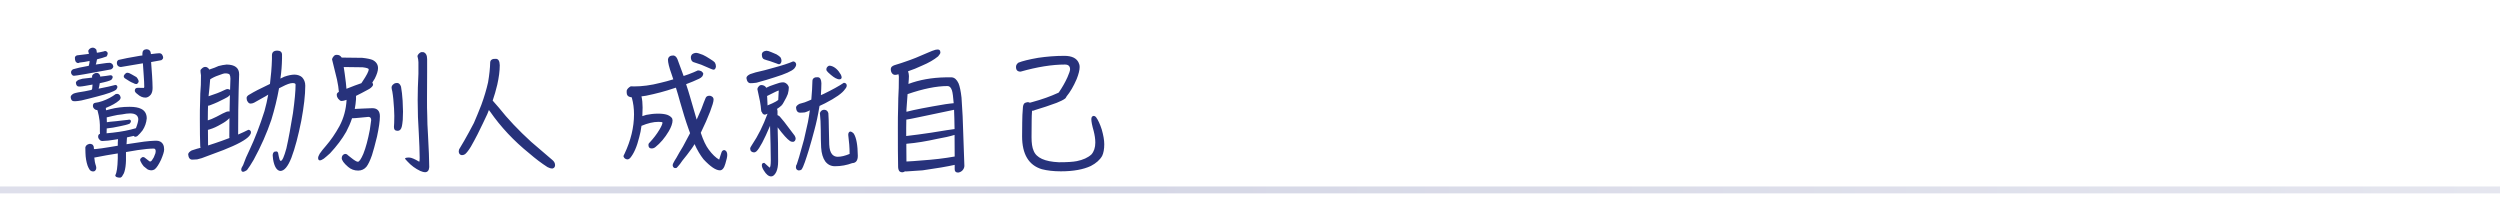 <svg width="362" height="32" viewBox="0 0 362 32" fill="none" xmlns="http://www.w3.org/2000/svg">
<line y1="27.5" x2="362" y2="27.5" stroke="url(#paint0_linear_1614_23881)"/>
<path d="M16.316 11.164C16.316 11.29 16.244 11.416 16.118 11.56C15.884 11.704 15.326 11.866 14.444 12.046C14.426 12.19 14.408 12.334 14.372 12.478C14.336 12.622 14.318 12.748 14.282 12.838C15.308 12.64 16.118 12.46 16.712 12.298C16.82 12.298 16.91 12.352 16.964 12.46C16.982 12.496 17 12.532 17 12.568C17 12.712 16.928 12.838 16.82 12.982C16.46 13.27 15.542 13.594 14.066 13.972C13.238 14.188 12.482 14.386 11.78 14.548C11.564 14.584 11.402 14.62 11.312 14.62C11.078 14.656 10.88 14.656 10.718 14.656C10.43 14.656 10.268 14.458 10.232 14.062C10.232 13.882 10.376 13.702 10.682 13.54C10.826 13.486 11.042 13.432 11.312 13.378C11.96 13.288 12.608 13.162 13.256 13.018C13.292 12.964 13.31 12.91 13.346 12.856C13.382 12.604 13.4 12.406 13.4 12.244C13.004 12.316 12.644 12.388 12.284 12.442C12.122 12.478 12.014 12.496 11.942 12.496C11.726 12.532 11.564 12.532 11.438 12.532C11.168 12.532 11.024 12.352 10.988 11.992C10.988 11.848 11.114 11.704 11.384 11.56C11.51 11.524 11.69 11.47 11.942 11.398C12.428 11.344 12.896 11.29 13.346 11.236C13.328 11.2 13.328 11.146 13.328 11.11C13.328 10.93 13.418 10.786 13.616 10.678C13.724 10.606 13.85 10.552 13.994 10.552C14.246 10.552 14.408 10.714 14.516 11.002C14.516 11.038 14.498 11.074 14.498 11.092C15.128 11.02 15.632 10.966 16.01 10.894C16.136 10.894 16.226 10.948 16.28 11.02C16.298 11.056 16.316 11.11 16.316 11.164ZM15.596 7.762C15.578 7.906 15.524 8.05 15.434 8.176C15.038 8.32 14.588 8.464 14.048 8.59C14.012 8.77 13.976 8.95 13.94 9.112C13.904 9.22 13.886 9.292 13.868 9.346C14.174 9.31 14.498 9.256 14.858 9.202C15.29 9.13 15.632 9.094 15.92 9.094C16.046 9.112 16.172 9.184 16.28 9.292C16.352 9.436 16.406 9.544 16.406 9.616C16.406 9.778 16.298 9.922 16.082 10.048C15.182 10.21 13.886 10.444 12.212 10.75C11.348 10.894 10.88 10.966 10.772 10.966H10.664C10.556 10.966 10.466 10.894 10.376 10.768C10.304 10.66 10.286 10.57 10.286 10.462C10.286 10.3 10.376 10.156 10.574 10.03C11.042 9.886 11.816 9.706 12.86 9.526C12.86 9.454 12.878 9.364 12.914 9.292C12.95 9.148 12.968 9.004 12.968 8.824C12.464 8.932 11.978 9.022 11.528 9.058C11.438 9.112 11.366 9.13 11.312 9.13C11.186 9.13 11.06 9.058 10.952 8.914C10.88 8.788 10.844 8.608 10.844 8.374C10.844 8.212 10.952 8.086 11.15 8.014C11.618 7.96 12.014 7.906 12.338 7.87C12.518 7.852 12.698 7.834 12.878 7.798L12.77 7.366C12.896 7.078 13.112 6.916 13.436 6.898C13.652 6.916 13.832 7.024 13.958 7.204C13.994 7.348 14.012 7.492 14.03 7.636C14.174 7.618 14.282 7.6 14.39 7.582C14.732 7.51 14.948 7.456 15.038 7.438C15.11 7.402 15.182 7.384 15.254 7.384C15.38 7.402 15.488 7.474 15.56 7.582C15.578 7.636 15.596 7.69 15.596 7.762ZM23.048 7.708C23.246 7.708 23.39 7.78 23.48 7.924C23.57 8.068 23.624 8.194 23.624 8.338C23.624 8.482 23.534 8.608 23.354 8.716C22.904 8.788 22.418 8.878 21.878 8.986C21.878 9.058 21.896 9.13 21.896 9.202L22.022 10.966C22.058 11.614 22.094 12.208 22.094 12.73C22.094 13.162 22.004 13.486 21.824 13.72C21.572 14.008 21.32 14.134 21.05 14.134C20.654 14.134 20.276 13.972 19.88 13.612C19.628 13.432 19.52 13.27 19.52 13.126C19.52 12.856 19.664 12.712 19.97 12.712C20.096 12.712 20.366 12.73 20.78 12.73C20.852 12.73 20.888 12.676 20.888 12.568C20.888 12.082 20.852 11.56 20.816 11.002C20.762 10.318 20.726 9.706 20.69 9.166C19.736 9.328 18.674 9.508 17.486 9.706C17.162 9.67 16.982 9.526 16.928 9.238V9.04C16.928 8.914 17 8.788 17.144 8.68C17.774 8.518 18.836 8.32 20.312 8.068C20.42 8.068 20.528 8.05 20.618 8.032V7.78C20.618 7.384 20.798 7.168 21.176 7.132C21.608 7.132 21.824 7.366 21.86 7.834C22.472 7.762 22.868 7.708 23.048 7.708ZM18.062 11.326C17.954 11.236 17.918 11.146 17.918 11.038C17.918 11.002 17.936 10.93 17.99 10.858C18.044 10.768 18.116 10.696 18.206 10.624C18.278 10.57 18.332 10.534 18.404 10.534C18.494 10.534 18.602 10.552 18.71 10.588C18.854 10.66 19.214 10.84 19.754 11.164C19.844 11.254 19.916 11.362 19.97 11.47C20.042 11.596 20.078 11.704 20.078 11.776C20.078 11.866 20.042 11.938 20.006 11.974L19.934 12.064C19.88 12.136 19.826 12.172 19.754 12.172C19.61 12.172 19.466 12.136 19.304 12.028C19.034 11.938 18.62 11.704 18.062 11.326ZM14.102 15.934C13.922 15.934 13.778 15.88 13.67 15.772C13.526 15.646 13.454 15.502 13.454 15.322C13.454 15.07 13.562 14.926 13.778 14.89C14.102 14.854 14.444 14.764 14.822 14.638C15.542 14.386 16.19 14.044 16.766 13.612C16.838 13.612 16.892 13.594 16.964 13.594C17.144 13.594 17.27 13.684 17.378 13.846C17.414 13.918 17.432 14.008 17.468 14.098C17.468 14.278 17.378 14.44 17.216 14.566C16.838 14.908 16.208 15.268 15.326 15.628C15.326 15.772 15.344 15.88 15.362 15.97C15.56 15.916 15.758 15.862 15.974 15.808C16.802 15.592 17.738 15.466 18.764 15.466C19.52 15.466 20.06 15.574 20.42 15.754C20.96 16.006 21.248 16.474 21.248 17.14C21.194 17.752 20.996 18.346 20.636 18.886C20.402 19.192 20.15 19.462 19.898 19.696C19.772 19.768 19.682 19.804 19.61 19.804C19.502 19.804 19.43 19.768 19.358 19.678C19.052 19.75 18.728 19.822 18.386 19.894C18.386 20.074 18.368 20.362 18.332 20.758C18.314 20.812 18.314 20.848 18.314 20.884C19.214 20.74 20.078 20.614 20.87 20.506C21.446 20.434 21.95 20.398 22.382 20.38H22.724C22.868 20.38 23.012 20.416 23.174 20.488C23.57 20.686 23.768 21.064 23.768 21.64C23.768 21.964 23.606 22.45 23.318 23.134C22.994 23.818 22.688 24.286 22.418 24.502C22.256 24.61 22.076 24.664 21.86 24.664C21.644 24.646 21.482 24.592 21.356 24.52C21.158 24.376 20.978 24.232 20.798 24.07C20.6 23.818 20.456 23.602 20.384 23.422C20.312 23.314 20.294 23.224 20.294 23.152C20.294 23.044 20.348 22.936 20.474 22.864C20.528 22.774 20.618 22.738 20.726 22.738C20.834 22.738 20.942 22.792 21.05 22.9C21.302 23.098 21.482 23.242 21.608 23.332C21.644 23.368 21.698 23.386 21.752 23.386C21.806 23.386 21.86 23.35 21.932 23.296C22.022 23.188 22.13 23.008 22.274 22.774C22.364 22.558 22.436 22.36 22.508 22.18C22.526 22.072 22.544 21.982 22.544 21.892C22.544 21.658 22.454 21.532 22.292 21.514C21.716 21.514 20.924 21.586 19.952 21.73C19.358 21.838 18.782 21.928 18.242 22.018V23.242C18.224 23.89 18.152 24.448 18.008 24.898C17.954 25.078 17.882 25.222 17.774 25.366C17.684 25.582 17.558 25.69 17.396 25.726C16.928 25.726 16.694 25.6 16.694 25.366C16.91 25.024 17.018 24.214 17.054 22.936V22.216C16.514 22.306 15.956 22.396 15.416 22.486C14.84 22.594 14.264 22.702 13.706 22.81H13.652C13.688 23.242 13.76 23.656 13.904 24.052C13.922 24.124 13.94 24.196 13.94 24.286C13.94 24.538 13.832 24.718 13.634 24.808C13.58 24.808 13.526 24.826 13.454 24.826C13.202 24.808 13.022 24.682 12.914 24.466C12.842 24.34 12.752 24.178 12.68 23.98C12.5 23.44 12.392 22.828 12.374 22.144C12.356 21.874 12.356 21.604 12.356 21.352C12.41 21.082 12.608 20.902 12.968 20.83H13.094C13.418 20.866 13.598 21.082 13.598 21.46V21.586H13.814C14.354 21.532 15.038 21.442 15.866 21.298C16.28 21.226 16.676 21.172 17.054 21.1C17.054 20.794 17.054 20.47 17.09 20.146C16.91 20.182 16.712 20.218 16.532 20.236C15.92 20.344 15.362 20.398 14.84 20.416C14.66 20.416 14.516 20.362 14.408 20.218C14.282 20.092 14.21 19.948 14.21 19.786C14.21 19.57 14.3 19.426 14.48 19.372C14.48 19.3 14.462 19.192 14.462 19.048V18.094C14.462 17.752 14.408 17.302 14.3 16.744C14.264 16.528 14.21 16.33 14.156 16.132C14.12 16.06 14.102 16.006 14.102 15.934ZM19.682 18.562C19.898 18.004 20.024 17.572 20.024 17.248C19.988 16.708 19.592 16.42 18.836 16.42C18.512 16.42 18.116 16.474 17.666 16.564C17.234 16.6 16.802 16.672 16.37 16.78C15.938 16.888 15.632 16.96 15.452 16.996C15.452 17.248 15.47 17.428 15.47 17.572V17.698C15.668 17.662 15.83 17.644 15.974 17.626C16.496 17.59 17.126 17.518 17.846 17.428C18.134 17.392 18.368 17.374 18.512 17.356C18.584 17.338 18.638 17.32 18.71 17.32C18.818 17.32 18.89 17.356 18.926 17.428C18.944 17.482 18.962 17.536 18.962 17.59C18.962 17.662 18.89 17.77 18.764 17.914C18.404 18.058 17.936 18.166 17.396 18.274C16.676 18.436 16.028 18.544 15.452 18.598V18.67C15.452 18.94 15.434 19.156 15.434 19.3C15.722 19.282 16.01 19.246 16.334 19.21C17.612 19.066 18.728 18.85 19.682 18.562ZM30.127 21.064C30.793 20.848 31.459 20.632 32.107 20.398C32.503 20.254 32.863 20.128 33.223 19.984C33.205 19.912 33.205 19.84 33.205 19.768C33.205 18.85 33.205 17.968 33.223 17.104L33.187 17.14C32.899 17.446 32.503 17.716 32.035 17.968C31.423 18.328 30.883 18.58 30.379 18.724C30.271 18.76 30.181 18.796 30.109 18.796C30.109 19.57 30.109 20.326 30.127 21.064ZM33.241 16.15C33.241 15.502 33.259 14.89 33.277 14.314C33.277 14.116 33.277 13.918 33.295 13.738C33.259 13.774 33.241 13.792 33.241 13.81C33.079 13.99 32.827 14.152 32.467 14.314C31.855 14.638 31.207 14.944 30.523 15.196C30.415 15.25 30.289 15.286 30.181 15.304H30.127C30.109 15.7 30.091 16.366 30.091 17.302V17.428C30.325 17.356 30.505 17.284 30.649 17.23C31.081 17.05 31.603 16.78 32.233 16.438C32.467 16.33 32.647 16.24 32.791 16.186C32.899 16.15 33.007 16.132 33.097 16.132C33.169 16.132 33.205 16.15 33.241 16.15ZM33.313 13.018C33.331 12.118 33.349 11.56 33.367 11.38C33.367 11.11 33.313 10.912 33.241 10.786C33.133 10.678 32.917 10.624 32.593 10.624C32.431 10.624 32.107 10.732 31.639 10.912C31.153 11.074 30.757 11.272 30.433 11.488C30.397 11.848 30.361 12.28 30.325 12.748C30.271 13.216 30.235 13.612 30.199 13.936C31.099 13.648 31.855 13.36 32.467 13.054C32.683 12.946 32.845 12.892 32.935 12.892C33.043 12.892 33.151 12.928 33.259 12.982C33.277 13 33.295 13.018 33.313 13.018ZM30.307 10.084C30.361 10.066 30.415 10.048 30.469 10.012C30.865 9.886 31.261 9.742 31.639 9.562C32.035 9.454 32.431 9.382 32.827 9.346C34.015 9.364 34.627 9.832 34.627 10.75C34.627 11.056 34.591 11.848 34.555 13.144C34.519 14.512 34.501 15.43 34.501 15.916C34.501 17.14 34.483 18.328 34.483 19.48C35.059 19.228 35.545 19.012 35.959 18.796C36.103 18.796 36.229 18.868 36.301 18.994C36.319 19.03 36.337 19.084 36.337 19.156C36.337 19.336 36.247 19.498 36.103 19.678C35.617 20.254 34.357 20.938 32.341 21.73C31.225 22.162 30.181 22.54 29.209 22.9C28.885 22.99 28.669 23.044 28.543 23.08C28.273 23.098 28.039 23.116 27.841 23.116C27.499 23.116 27.301 22.864 27.247 22.378C27.247 22.162 27.409 21.982 27.751 21.784C27.967 21.712 28.219 21.64 28.543 21.532C28.723 21.496 28.885 21.442 29.047 21.388C29.029 21.316 29.011 21.262 28.993 21.19C28.957 20.254 28.939 18.958 28.939 17.266C28.939 16.33 28.939 15.502 28.975 14.746C28.975 13.99 29.011 13.18 29.083 12.28C29.083 11.866 29.101 11.398 29.101 10.894C29.083 10.768 29.065 10.642 29.047 10.516C29.029 10.408 29.029 10.318 29.029 10.228C29.029 10.12 29.101 10.012 29.227 9.922C29.371 9.778 29.533 9.688 29.731 9.688C29.947 9.688 30.127 9.814 30.289 10.03C30.289 10.066 30.307 10.084 30.307 10.084ZM35.761 24.628C35.545 24.772 35.365 24.862 35.221 24.88C35.023 24.88 34.933 24.754 34.933 24.538C34.933 24.394 35.023 24.178 35.203 23.908C35.455 23.188 35.761 22.45 36.157 21.658C36.895 20.092 37.615 18.238 38.299 16.078C38.515 15.304 38.695 14.512 38.839 13.702C38.587 13.864 38.353 14.008 38.101 14.134C37.669 14.386 37.219 14.62 36.787 14.872C36.607 14.962 36.427 14.998 36.283 14.998C36.121 14.998 35.977 14.908 35.869 14.728C35.761 14.584 35.707 14.404 35.707 14.188C35.707 13.99 35.869 13.81 36.193 13.648C36.481 13.468 36.841 13.27 37.291 13.036C37.831 12.784 38.407 12.496 39.019 12.19C39.037 12.19 39.055 12.172 39.091 12.154C39.235 11.002 39.343 9.796 39.379 8.554V8.014C39.379 7.564 39.631 7.33 40.153 7.33C40.585 7.33 40.819 7.528 40.837 7.888V8.482C40.819 9.454 40.747 10.426 40.603 11.38C40.819 11.272 40.999 11.182 41.161 11.11C41.719 10.912 42.223 10.804 42.673 10.804C43.105 10.822 43.465 10.948 43.735 11.182C44.041 11.506 44.203 11.902 44.203 12.406C44.203 13.756 44.005 15.448 43.627 17.482C43.195 19.642 42.727 21.442 42.187 22.864C41.683 24.124 41.161 24.754 40.585 24.754C40.081 24.7 39.721 24.142 39.541 23.062C39.505 22.846 39.487 22.666 39.487 22.522C39.487 22.252 39.559 22.072 39.739 21.964C39.811 21.946 39.919 21.928 40.027 21.928C40.135 21.928 40.207 22 40.261 22.108C40.333 22.504 40.405 22.846 40.477 23.098C40.531 23.224 40.585 23.296 40.657 23.296C40.873 23.296 41.143 22.684 41.467 21.496C41.791 20.074 42.097 18.364 42.421 16.384C42.673 14.548 42.799 13.18 42.799 12.244C42.799 12.1 42.655 12.028 42.367 12.028C42.025 12.028 41.521 12.208 40.837 12.568C40.675 12.658 40.531 12.73 40.405 12.784C40.135 14.296 39.757 15.826 39.289 17.356C38.641 19.264 37.795 21.19 36.733 23.134C36.355 23.782 36.031 24.286 35.761 24.628ZM57.492 12.01C57.744 12.01 57.942 12.19 58.068 12.55C58.176 13.126 58.248 13.81 58.302 14.602C58.338 15.286 58.356 15.79 58.356 16.15C58.356 16.582 58.338 16.996 58.32 17.356C58.284 17.788 58.23 18.094 58.194 18.274C58.104 18.724 57.888 18.94 57.564 18.94C57.204 18.94 57.042 18.76 57.042 18.382C57.042 18.274 57.06 18.076 57.078 17.806C57.078 17.392 57.096 17.05 57.096 16.78C57.096 16.168 57.042 15.358 56.952 14.35C56.916 13.954 56.862 13.594 56.808 13.252C56.736 12.982 56.7 12.784 56.7 12.676C56.7 12.478 56.808 12.298 57.024 12.154C57.132 12.064 57.294 12.01 57.492 12.01ZM61.578 24.934C61.344 24.934 61.11 24.862 60.858 24.754C60.174 24.43 59.544 23.98 58.986 23.368C58.86 23.224 58.752 23.098 58.644 22.99C58.644 22.864 58.842 22.81 59.238 22.81C59.562 22.81 60.048 23.026 60.714 23.422C60.75 23.314 60.768 23.116 60.768 22.846C60.768 21.946 60.714 20.758 60.642 19.3C60.534 17.77 60.48 16.168 60.48 14.512C60.48 13.342 60.516 12.064 60.588 10.678V9.004C60.588 8.77 60.534 8.464 60.444 8.104C60.552 7.834 60.732 7.654 60.984 7.546H61.29C61.65 7.654 61.848 7.978 61.848 8.554V10.48C61.83 11.848 61.83 13.144 61.83 14.332C61.83 15.214 61.83 16.024 61.866 16.744C61.866 17.5 61.902 18.418 61.974 19.534C62.082 21.586 62.154 23.134 62.154 24.196C62.118 24.664 61.938 24.916 61.578 24.934ZM50.166 12.856C51.066 12.496 51.786 12.226 52.326 12.046C52.362 11.974 52.434 11.884 52.506 11.776C53.082 10.912 53.388 10.336 53.388 10.048C53.388 9.904 53.082 9.814 52.506 9.742C51.786 9.724 50.868 9.706 49.77 9.706C49.806 9.994 49.86 10.3 49.914 10.66C50.058 11.65 50.13 12.388 50.166 12.856ZM53.91 11.956C53.982 12.082 54.018 12.172 54.018 12.208C54.018 12.28 54 12.352 53.964 12.424C53.82 12.64 53.604 12.82 53.28 12.982C52.65 13.324 52.074 13.63 51.552 13.882V14.368C51.516 14.836 51.462 15.304 51.372 15.772C51.39 15.772 51.408 15.772 51.426 15.772C51.57 15.772 51.93 15.754 52.542 15.718C53.298 15.682 53.748 15.664 53.91 15.664C54.63 15.664 55.008 16.06 55.008 16.834C55.008 17.536 54.864 18.508 54.594 19.768C54.306 20.92 54.072 21.838 53.856 22.486C53.586 23.26 53.316 23.818 53.064 24.142C52.758 24.502 52.362 24.7 51.858 24.7C51.3 24.7 50.814 24.52 50.4 24.16C49.788 23.638 49.482 23.206 49.482 22.882C49.5 22.558 49.662 22.36 49.95 22.288C50.13 22.288 50.274 22.342 50.364 22.468C50.508 22.576 50.67 22.72 50.868 22.864C51.318 23.224 51.642 23.422 51.822 23.422C52.02 23.422 52.29 23.026 52.614 22.27C52.974 21.37 53.28 20.218 53.55 18.796C53.622 18.328 53.694 17.86 53.748 17.392C53.748 17.086 53.604 16.924 53.352 16.924C53.226 16.924 52.794 16.978 52.038 17.05C51.552 17.104 51.192 17.122 50.976 17.122C50.76 17.788 50.472 18.436 50.13 19.084C49.536 20.128 48.762 21.154 47.79 22.198C47.43 22.522 47.124 22.792 46.89 22.972C46.674 23.116 46.494 23.206 46.332 23.224C46.152 23.224 46.062 23.098 46.062 22.882C46.062 22.738 46.134 22.522 46.296 22.252C46.548 21.892 46.836 21.514 47.196 21.118C47.88 20.326 48.546 19.372 49.158 18.256C49.77 17.104 50.112 15.844 50.184 14.458C49.86 14.566 49.626 14.62 49.482 14.62C49.338 14.62 49.212 14.566 49.104 14.422C49.032 14.386 48.942 14.278 48.87 14.134C48.798 14.026 48.762 13.882 48.762 13.72C48.762 13.558 48.852 13.432 49.032 13.324C49.032 13.324 49.05 13.324 49.068 13.288C49.032 12.784 48.942 12.208 48.798 11.524C48.51 10.336 48.276 9.364 48.078 8.59C48.096 8.464 48.168 8.32 48.294 8.176C48.402 8.032 48.546 7.942 48.708 7.942C48.87 7.942 48.996 7.96 49.104 7.996C49.248 8.068 49.374 8.176 49.482 8.338C50.418 8.338 51.408 8.356 52.452 8.374C53.136 8.446 53.622 8.554 53.91 8.662C54.45 8.914 54.738 9.328 54.738 9.868C54.738 10.264 54.576 10.768 54.27 11.38C54.162 11.578 54.036 11.776 53.91 11.956ZM72.365 9.436C72.365 10.282 72.239 11.218 72.005 12.262C71.807 13.072 71.591 13.846 71.339 14.566C71.627 14.908 71.933 15.25 72.221 15.574C73.517 17.212 75.083 18.868 76.919 20.542C77.999 21.46 78.989 22.306 79.925 23.116C80.213 23.332 80.375 23.602 80.375 23.908C80.375 24.16 80.249 24.322 80.033 24.394H79.907C79.745 24.394 79.529 24.322 79.277 24.196C78.431 23.656 77.549 22.99 76.631 22.198C74.399 20.398 72.509 18.382 70.961 16.15C70.889 16.078 70.835 16.006 70.799 15.916C70.727 16.132 70.637 16.33 70.565 16.51C70.169 17.356 69.701 18.346 69.143 19.462C68.801 20.128 68.477 20.722 68.189 21.226C67.865 21.766 67.577 22.126 67.343 22.324C67.199 22.414 67.055 22.468 66.875 22.468C66.605 22.432 66.461 22.27 66.425 21.982C66.425 21.784 66.461 21.622 66.569 21.478C66.767 21.154 66.983 20.776 67.217 20.38C67.649 19.624 68.117 18.778 68.621 17.806C68.963 17.014 69.323 16.15 69.701 15.178C70.115 14.044 70.439 12.964 70.673 11.92C70.853 10.858 70.961 9.886 70.979 9.022C70.997 8.77 71.141 8.608 71.429 8.536C71.537 8.536 71.663 8.518 71.825 8.518C72.167 8.536 72.347 8.842 72.365 9.436ZM101.238 11.398C100.662 11.668 100.032 11.938 99.348 12.19C99.564 12.856 99.762 13.45 99.906 13.972C100.266 15.196 100.59 16.312 100.878 17.32C101.112 16.798 101.346 16.276 101.562 15.772C101.778 15.16 101.994 14.62 102.174 14.188C102.264 13.972 102.444 13.864 102.732 13.864C102.822 13.864 102.894 13.882 102.93 13.9C103.182 13.99 103.326 14.152 103.326 14.404C103.326 14.728 103.146 15.304 102.822 16.168C102.48 17.068 102.03 18.076 101.472 19.228C101.832 20.326 102.228 21.136 102.624 21.658C103.128 22.342 103.632 22.828 104.136 23.116C104.28 22.666 104.388 22.288 104.496 22C104.586 21.82 104.712 21.73 104.892 21.73C105.162 21.802 105.306 22.036 105.306 22.432C105.306 22.684 105.216 23.116 105.036 23.692C104.856 24.34 104.586 24.664 104.244 24.664C103.65 24.664 102.858 24.124 101.868 23.062C101.4 22.468 100.968 21.748 100.572 20.866C100.428 21.118 100.284 21.334 100.14 21.532C99.69 22.162 99.24 22.738 98.808 23.26C98.574 23.62 98.358 23.89 98.178 24.088C98.106 24.16 98.034 24.232 97.98 24.304C97.908 24.322 97.836 24.34 97.728 24.34C97.548 24.304 97.44 24.178 97.404 23.962C97.404 23.818 97.44 23.692 97.512 23.584C97.62 23.368 97.764 23.116 97.944 22.846C98.16 22.432 98.484 21.892 98.898 21.208C99.222 20.596 99.564 19.948 99.924 19.282C99.834 19.066 99.762 18.85 99.69 18.634C99.294 17.536 98.898 16.24 98.466 14.728C98.286 14.062 98.088 13.378 97.872 12.694C97.782 12.73 97.71 12.748 97.638 12.766C96.324 13.216 94.956 13.576 93.534 13.864C93.282 13.9 93.066 13.936 92.886 13.954C92.994 14.422 93.048 14.962 93.048 15.556C93.048 15.988 93.03 16.402 93.012 16.816C93.192 16.762 93.372 16.708 93.57 16.636C94.11 16.528 94.686 16.456 95.28 16.456C95.82 16.456 96.252 16.51 96.594 16.618C96.882 16.726 97.098 16.87 97.224 17.014C97.332 17.122 97.386 17.266 97.386 17.428C97.386 17.842 97.206 18.364 96.846 18.994C96.27 19.966 95.622 20.722 94.902 21.298C94.722 21.442 94.542 21.496 94.344 21.496C94.056 21.496 93.894 21.334 93.894 20.992C93.894 20.848 93.948 20.74 94.074 20.632C94.614 20.056 95.1 19.426 95.496 18.76C95.784 18.274 95.928 17.932 95.928 17.752C95.928 17.68 95.73 17.644 95.352 17.644C94.596 17.644 93.786 17.842 92.886 18.22C92.814 18.814 92.706 19.354 92.562 19.858C92.22 21.262 91.77 22.27 91.23 22.9C91.122 23.008 90.996 23.08 90.816 23.08C90.546 23.044 90.366 22.9 90.276 22.63C90.276 22.576 90.33 22.45 90.438 22.252C91.338 20.344 91.806 18.436 91.806 16.546C91.806 15.7 91.698 14.908 91.5 14.188C91.464 14.152 91.446 14.098 91.446 14.062H91.284C90.924 13.99 90.744 13.774 90.744 13.414V13.126C90.816 12.874 91.014 12.676 91.338 12.496C91.482 12.514 91.644 12.514 91.806 12.514C92.976 12.514 94.254 12.352 95.64 11.992C96.252 11.848 96.864 11.686 97.494 11.488C97.404 11.236 97.314 10.984 97.242 10.732C96.882 9.742 96.72 9.04 96.72 8.626C96.774 8.23 97.026 8.032 97.494 8.032C97.746 8.05 97.944 8.23 98.088 8.554C98.268 9.04 98.466 9.616 98.718 10.264C98.808 10.534 98.898 10.786 98.988 11.002C99.456 10.858 99.924 10.678 100.41 10.48C100.662 10.354 100.878 10.264 101.058 10.192C101.184 10.192 101.346 10.228 101.544 10.3C101.724 10.444 101.832 10.57 101.832 10.678C101.832 10.786 101.778 10.912 101.706 11.038C101.598 11.182 101.436 11.308 101.238 11.398ZM100.77 7.654C100.986 7.654 101.31 7.762 101.778 7.942C102.084 8.086 102.408 8.266 102.732 8.482C103.128 8.716 103.398 8.914 103.524 9.076C103.614 9.238 103.668 9.418 103.668 9.634C103.632 9.886 103.542 10.03 103.398 10.084H103.308C103.236 10.084 103.128 10.048 102.948 9.976C102.372 9.724 101.886 9.526 101.526 9.364C101.13 9.238 100.752 9.112 100.392 8.986C100.14 8.878 100.032 8.626 100.032 8.23C100.104 7.87 100.356 7.69 100.77 7.654ZM111.143 15.268C111.179 15.25 111.215 15.232 111.251 15.214C111.665 15.052 112.043 14.872 112.367 14.692C112.547 14.566 112.655 14.494 112.691 14.476C112.691 14.458 112.691 14.44 112.691 14.422C112.727 13.882 112.745 13.432 112.763 13.108C112.655 13.108 112.097 13.378 111.071 13.9C111.071 13.972 111.089 14.044 111.089 14.098C111.125 14.602 111.143 14.98 111.143 15.268ZM110.945 12.712C111.233 12.55 111.647 12.388 112.205 12.208C112.673 12.028 113.069 11.92 113.393 11.92C113.627 11.92 113.843 12.046 114.041 12.262C114.149 12.406 114.221 12.55 114.221 12.694C114.221 12.964 114.167 13.27 114.077 13.612C113.951 13.936 113.789 14.278 113.573 14.638C113.465 14.854 113.357 15.016 113.267 15.16C113.231 15.178 113.213 15.178 113.213 15.178C113.195 15.214 113.177 15.25 113.177 15.268C112.961 15.448 112.745 15.628 112.511 15.772C112.547 15.88 112.583 15.988 112.583 16.096V16.672C112.691 16.708 112.799 16.78 112.907 16.87C113.051 17.032 113.267 17.284 113.555 17.644C114.005 18.256 114.509 18.922 115.067 19.642C115.157 19.786 115.211 19.948 115.211 20.092C115.175 20.344 115.067 20.488 114.851 20.542C114.671 20.542 114.509 20.506 114.365 20.398C114.005 20.164 113.411 19.516 112.601 18.436L112.655 20.722C112.655 21.694 112.673 22.558 112.673 23.35C112.673 23.998 112.583 24.502 112.403 24.898C112.187 25.33 111.935 25.546 111.665 25.546C111.305 25.546 110.945 25.258 110.621 24.718C110.405 24.394 110.315 24.124 110.315 23.926C110.315 23.692 110.423 23.584 110.675 23.584C110.783 23.692 111.035 23.908 111.431 24.268C111.539 24.268 111.611 23.908 111.611 23.206C111.611 22.486 111.593 21.712 111.575 20.866C111.539 19.876 111.521 18.994 111.503 18.22C110.639 20.254 109.991 21.478 109.541 21.91C109.415 22.018 109.289 22.072 109.181 22.072C108.821 22.036 108.641 21.874 108.623 21.514C108.623 21.406 108.713 21.226 108.911 20.938C109.775 19.66 110.513 18.166 111.143 16.456C111.071 16.492 111.017 16.528 110.981 16.528C110.873 16.582 110.801 16.6 110.747 16.6C110.603 16.6 110.495 16.528 110.387 16.384C110.351 16.348 110.351 16.312 110.351 16.276C110.261 16.204 110.207 16.078 110.207 15.916C110.189 15.592 110.135 15.178 110.045 14.674C109.901 13.954 109.775 13.36 109.667 12.892C109.685 12.766 109.739 12.64 109.847 12.532C109.955 12.388 110.099 12.316 110.243 12.316C110.351 12.316 110.459 12.334 110.549 12.37C110.729 12.442 110.873 12.55 110.945 12.712ZM115.283 9.346C115.283 9.526 115.175 9.724 114.995 9.94C114.635 10.3 113.717 10.714 112.205 11.182C111.377 11.452 110.603 11.686 109.865 11.884C109.649 11.956 109.505 11.992 109.415 11.992C109.127 12.028 108.893 12.046 108.695 12.046C108.353 12.046 108.155 11.794 108.083 11.308C108.083 11.092 108.263 10.912 108.623 10.732C108.821 10.66 109.091 10.57 109.415 10.48C110.297 10.282 111.161 10.066 112.007 9.814C113.231 9.49 114.167 9.184 114.833 8.896C115.013 8.896 115.157 8.986 115.229 9.13C115.265 9.202 115.283 9.274 115.283 9.346ZM122.609 12.388C122.609 12.55 122.519 12.73 122.357 12.91C121.979 13.486 121.007 14.17 119.459 14.962C119.171 15.106 118.901 15.232 118.667 15.34C118.451 16.672 118.199 17.842 117.911 18.886C117.695 19.714 117.425 20.686 117.101 21.766C116.903 22.396 116.723 22.972 116.543 23.476C116.363 23.998 116.201 24.358 116.057 24.556C115.949 24.628 115.823 24.682 115.661 24.682C115.409 24.646 115.265 24.502 115.247 24.232C115.247 24.052 115.283 23.908 115.373 23.8C115.481 23.458 115.589 23.098 115.715 22.72C115.931 22 116.165 21.154 116.417 20.218C116.597 19.444 116.777 18.598 116.993 17.662C117.101 17.086 117.191 16.51 117.263 15.97C117.191 16.024 117.101 16.06 117.029 16.096C116.777 16.204 116.597 16.258 116.525 16.276C116.273 16.312 116.039 16.312 115.841 16.312C115.499 16.312 115.301 16.06 115.265 15.592C115.265 15.394 115.427 15.214 115.769 15.034C115.949 14.98 116.201 14.908 116.525 14.818C116.849 14.692 117.173 14.566 117.479 14.422C117.569 13.414 117.623 12.496 117.641 11.668C117.659 11.434 117.803 11.272 118.073 11.2C118.145 11.2 118.271 11.182 118.433 11.182C118.757 11.218 118.919 11.506 118.937 12.046C118.937 12.586 118.901 13.162 118.865 13.774C118.973 13.738 119.099 13.684 119.243 13.612C120.503 13 121.493 12.46 122.177 11.992C122.357 11.992 122.501 12.064 122.573 12.208C122.591 12.244 122.609 12.316 122.609 12.388ZM120.899 24.07C120.323 24.07 119.855 23.836 119.495 23.368C119.153 22.882 118.955 22.216 118.901 21.37C118.865 20.632 118.847 19.786 118.847 18.85C118.847 17.914 118.793 17.086 118.721 16.366C118.829 16.078 119.009 15.934 119.261 15.898H119.387C119.675 15.916 119.855 16.078 119.945 16.384C119.981 16.996 120.017 17.716 120.017 18.544C120.017 19.084 120.035 19.876 120.071 20.938C120.107 21.622 120.251 22.072 120.503 22.36C120.701 22.576 120.971 22.702 121.295 22.702C121.799 22.702 122.375 22.558 123.023 22.288C123.023 21.406 122.951 20.488 122.825 19.534C122.825 19.264 122.915 19.102 123.095 19.048C123.275 19.048 123.437 19.156 123.617 19.336C123.995 19.912 124.193 20.992 124.211 22.558C124.211 23.242 123.941 23.602 123.401 23.62C122.627 23.908 121.799 24.07 120.899 24.07ZM121.529 11.488C121.439 11.488 121.349 11.47 121.259 11.434C120.899 11.326 120.467 11.002 119.927 10.498C119.747 10.336 119.657 10.192 119.657 10.066C119.657 9.886 119.729 9.724 119.873 9.616C119.945 9.544 120.035 9.508 120.143 9.508C120.215 9.508 120.269 9.526 120.341 9.544C120.881 9.688 121.367 10.12 121.763 10.822C121.835 10.984 121.871 11.11 121.871 11.218C121.853 11.398 121.745 11.488 121.529 11.488ZM110.999 7.348C111.143 7.348 111.395 7.42 111.719 7.564C111.935 7.654 112.187 7.762 112.439 7.87C112.709 8.032 112.889 8.176 112.997 8.284C113.105 8.446 113.159 8.626 113.159 8.842C113.123 9.094 113.033 9.238 112.871 9.292H112.763C112.709 9.292 112.637 9.274 112.529 9.22C112.097 9.076 111.755 8.95 111.467 8.842C111.179 8.77 110.909 8.68 110.657 8.59C110.423 8.518 110.315 8.266 110.315 7.87C110.351 7.546 110.585 7.384 110.999 7.348ZM138.094 14.944C138.022 14.044 137.95 13.414 137.842 13.09C137.698 12.676 137.5 12.46 137.212 12.46C135.592 12.46 133.648 12.856 131.416 13.63C131.344 14.602 131.29 15.34 131.254 15.862V16.186C132.424 15.88 134.296 15.52 136.888 15.088C137.356 15.016 137.752 14.98 138.094 14.944ZM131.542 12.154C133.126 11.56 134.908 11.236 136.924 11.2H137.824C138.22 11.236 138.544 11.524 138.796 12.064C138.976 12.496 139.12 13.18 139.228 14.134C139.282 14.854 139.336 15.754 139.39 16.816C139.462 18.94 139.534 21.334 139.642 24.016C139.642 24.232 139.552 24.448 139.39 24.646C139.21 24.844 138.994 24.952 138.742 24.988C138.4 24.988 138.238 24.826 138.238 24.502V23.872C137.194 24.106 135.646 24.376 133.594 24.664C132.73 24.736 131.92 24.79 131.182 24.826C131.128 24.826 131.092 24.808 131.056 24.808C130.912 24.898 130.768 24.952 130.642 24.952C130.48 24.952 130.354 24.898 130.246 24.808C130.138 24.682 130.066 24.484 130.048 24.214C130.012 22.864 130.012 20.974 130.012 18.526C130.012 17.446 130.012 16.474 130.048 15.61C130.048 14.71 130.084 13.756 130.138 12.73C130.138 12.226 130.156 11.686 130.156 11.074C130.138 10.966 130.12 10.858 130.102 10.75C129.886 10.822 129.724 10.84 129.616 10.84C129.436 10.84 129.274 10.768 129.148 10.588C129.04 10.444 128.986 10.246 128.986 9.994C128.986 9.742 129.166 9.562 129.526 9.436C130.246 9.22 130.786 9.04 131.182 8.896C132.046 8.608 133.09 8.194 134.332 7.636C134.818 7.42 135.196 7.276 135.466 7.204C135.574 7.186 135.682 7.168 135.772 7.168C135.952 7.168 136.06 7.24 136.132 7.366C136.15 7.456 136.168 7.546 136.168 7.618C136.168 7.726 136.06 7.906 135.844 8.158C135.232 8.662 134.476 9.094 133.54 9.49C132.82 9.832 132.136 10.102 131.488 10.318C131.56 10.552 131.614 10.786 131.614 11.02C131.614 11.308 131.578 11.686 131.542 12.154ZM138.238 22.666C138.238 21.658 138.22 20.614 138.22 19.534C137.518 19.75 136.708 19.93 135.772 20.092C134.152 20.452 132.658 20.704 131.308 20.812C131.272 20.83 131.236 20.83 131.236 20.83C131.236 21.694 131.254 22.54 131.254 23.386C131.902 23.35 132.604 23.314 133.324 23.242C135.196 23.116 136.834 22.918 138.22 22.666H138.238ZM138.22 18.688C138.202 17.608 138.184 16.672 138.148 15.898C136.87 16.168 135.16 16.528 133 16.978C132.136 17.158 131.542 17.284 131.236 17.32C131.218 17.698 131.218 18.112 131.218 18.562V19.696C131.956 19.606 132.532 19.534 132.946 19.48C134.08 19.336 135.466 19.12 137.086 18.85C137.554 18.778 137.932 18.724 138.22 18.688ZM154.245 14.26C153.957 14.476 153.543 14.674 153.003 14.89C151.995 15.268 150.951 15.61 149.871 15.934C149.745 16.006 149.601 16.042 149.439 16.042C149.403 16.546 149.385 17.014 149.385 17.464C149.367 18.184 149.367 18.976 149.367 19.858C149.367 20.704 149.457 21.37 149.673 21.838C150.069 22.846 151.275 23.404 153.327 23.494C154.515 23.494 155.379 23.44 155.919 23.332C156.819 23.152 157.539 22.828 158.043 22.36C158.403 21.946 158.601 21.37 158.601 20.65C158.601 20.11 158.511 19.552 158.367 18.976C158.133 18.166 158.025 17.59 158.025 17.266C158.025 16.978 158.133 16.816 158.349 16.78C158.475 16.78 158.583 16.834 158.691 16.942C158.997 17.356 159.285 17.968 159.537 18.76C159.771 19.588 159.897 20.29 159.897 20.884C159.897 21.604 159.789 22.162 159.591 22.576C159.267 23.152 158.709 23.638 157.953 24.034C156.873 24.538 155.433 24.808 153.615 24.808C152.553 24.808 151.635 24.7 150.861 24.502C148.953 23.926 147.999 22.324 147.999 19.732C147.999 19.03 147.999 18.364 148.017 17.734C148.017 17.05 148.053 16.294 148.125 15.466C148.143 15.286 148.197 15.142 148.269 15.034C148.359 14.908 148.521 14.836 148.737 14.8H148.917C148.989 14.836 149.061 14.854 149.133 14.872C149.241 14.836 149.349 14.818 149.457 14.782C150.915 14.386 152.157 13.936 153.165 13.468C153.183 13.468 153.201 13.45 153.237 13.45C153.273 13.414 153.309 13.378 153.345 13.342C153.813 12.658 154.227 11.938 154.569 11.182C154.821 10.606 154.947 10.228 154.947 10.03C154.947 9.58 154.695 9.346 154.209 9.346C152.337 9.346 150.195 9.688 147.783 10.372C147.333 10.372 147.117 10.156 147.117 9.688C147.117 9.454 147.225 9.256 147.459 9.076C148.035 8.842 148.971 8.608 150.303 8.374C151.527 8.194 152.787 8.086 154.119 8.086C154.677 8.086 155.127 8.176 155.487 8.356C155.793 8.518 156.009 8.734 156.153 9.004C156.261 9.202 156.333 9.436 156.333 9.706C156.333 10.138 156.189 10.732 155.901 11.452C155.451 12.496 154.965 13.324 154.443 13.954C154.389 14.08 154.317 14.188 154.245 14.26Z" fill="#27327B"/>
<defs>
<linearGradient id="paint0_linear_1614_23881" x1="0" y1="28" x2="362" y2="28" gradientUnits="userSpaceOnUse">
<stop stop-color="#DEDFEB"/>
<stop offset="0.415" stop-color="#D4D6E5"/>
<stop offset="1" stop-color="#E5E6EF"/>
</linearGradient>
</defs>
</svg>
